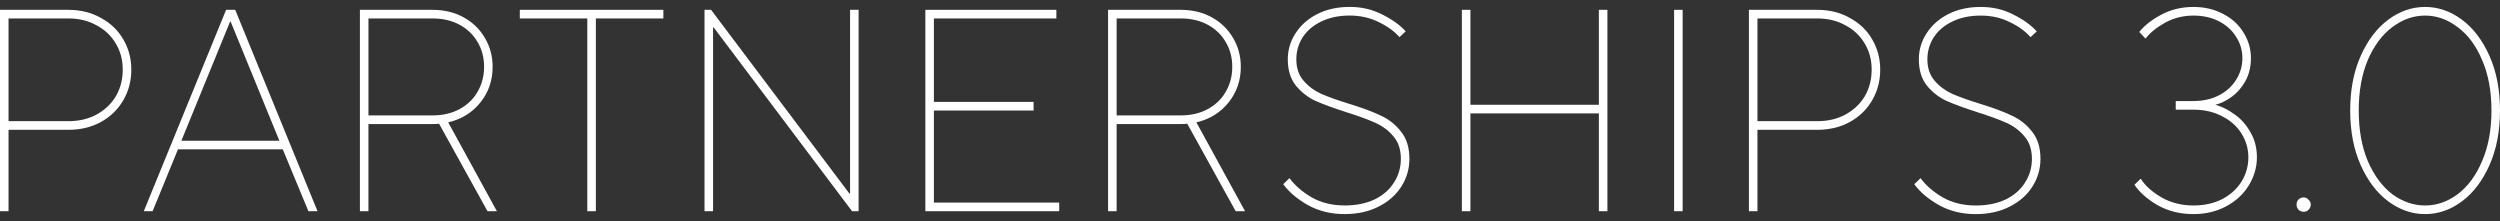 <?xml version="1.0" encoding="UTF-8"?> <svg xmlns="http://www.w3.org/2000/svg" width="328" height="29" viewBox="0 0 328 29" fill="none"><rect x="0" y="0" width="328" height="29" fill="#333333" stroke="none"/><g clip-path="url(#clip0_18_759)"><path d="M302.241 27.788C301.993 27.788 301.768 27.699 301.569 27.524C301.394 27.322 301.306 27.096 301.306 26.844C301.306 26.567 301.394 26.341 301.569 26.164C301.768 25.989 301.993 25.9 302.241 25.9C302.488 25.9 302.702 26 302.876 26.203C303.076 26.378 303.175 26.592 303.175 26.844C303.175 27.096 303.076 27.322 302.876 27.524C302.702 27.699 302.49 27.788 302.241 27.788Z" fill="white"></path><path d="M318.171 28.089C316.453 28.089 314.847 27.536 313.352 26.428C311.857 25.32 310.648 23.735 309.727 21.672C308.806 19.609 308.345 17.218 308.345 14.5C308.345 11.782 308.806 9.391 309.727 7.328C310.648 5.265 311.857 3.68 313.352 2.572C314.847 1.464 316.453 0.911 318.171 0.911C319.89 0.911 321.497 1.464 322.992 2.572C324.487 3.68 325.696 5.265 326.617 7.328C327.538 9.391 328 11.782 328 14.5C328 17.218 327.538 19.609 326.617 21.672C325.696 23.735 324.487 25.32 322.992 26.428C321.497 27.536 319.891 28.089 318.171 28.089ZM318.171 26.958C319.691 26.958 321.112 26.467 322.432 25.486C323.778 24.479 324.848 23.032 325.645 21.146C326.469 19.258 326.879 17.045 326.879 14.502C326.879 11.959 326.469 9.746 325.645 7.858C324.848 5.97 323.778 4.537 322.432 3.554C321.112 2.547 319.691 2.044 318.171 2.044C316.651 2.044 315.219 2.547 313.875 3.554C312.555 4.535 311.484 5.97 310.662 7.858C309.865 9.746 309.466 11.959 309.466 14.502C309.466 17.045 309.865 19.258 310.662 21.146C311.484 23.034 312.555 24.48 313.875 25.486C315.219 26.468 316.653 26.958 318.171 26.958Z" fill="white"></path><path d="M287.774 28.089C286.029 28.089 284.46 27.7 283.066 26.917C281.695 26.112 280.686 25.218 280.04 24.238L280.861 23.446C281.434 24.351 282.343 25.17 283.588 25.9C284.834 26.605 286.23 26.958 287.774 26.958C289.193 26.958 290.452 26.68 291.548 26.128C292.645 25.55 293.491 24.781 294.088 23.826C294.687 22.843 294.986 21.787 294.986 20.655C294.986 19.522 294.687 18.478 294.088 17.523C293.491 16.567 292.645 15.812 291.548 15.257C290.452 14.677 289.193 14.388 287.774 14.388H285.457V13.256H287.774C289.044 13.256 290.166 13.003 291.136 12.5C292.109 11.998 292.856 11.318 293.379 10.462C293.926 9.607 294.201 8.663 294.201 7.631C294.201 6.598 293.926 5.668 293.379 4.837C292.856 3.982 292.109 3.302 291.136 2.799C290.166 2.296 289.044 2.044 287.774 2.044C286.428 2.044 285.183 2.358 284.037 2.988C282.915 3.618 282.069 4.31 281.496 5.065L280.675 4.196C281.321 3.366 282.28 2.61 283.552 1.93C284.822 1.25 286.23 0.911 287.774 0.911C289.218 0.911 290.515 1.214 291.661 1.817C292.832 2.422 293.728 3.238 294.35 4.271C294.998 5.304 295.322 6.423 295.322 7.631C295.322 8.738 295.086 9.732 294.613 10.613C294.138 11.468 293.541 12.159 292.818 12.689C292.095 13.217 291.373 13.57 290.652 13.747C291.499 13.974 292.332 14.388 293.154 14.993C294.002 15.573 294.698 16.353 295.248 17.334C295.82 18.289 296.106 19.397 296.106 20.655C296.106 21.913 295.745 23.196 295.023 24.353C294.325 25.486 293.341 26.392 292.071 27.072C290.801 27.752 289.368 28.09 287.774 28.09V28.089Z" fill="white"></path><path d="M259.227 28.092C257.432 28.092 255.826 27.703 254.406 26.921C252.985 26.116 251.902 25.197 251.154 24.166L251.976 23.373C252.674 24.328 253.647 25.172 254.892 25.902C256.137 26.607 257.583 26.96 259.227 26.96C260.722 26.96 262.028 26.696 263.149 26.166C264.27 25.613 265.117 24.87 265.691 23.939C266.288 23.009 266.587 21.976 266.587 20.843C266.587 19.636 266.263 18.653 265.615 17.9C264.993 17.145 264.208 16.553 263.262 16.126C262.316 15.698 261.044 15.232 259.45 14.729C257.731 14.176 256.36 13.672 255.34 13.219C254.343 12.741 253.496 12.075 252.798 11.217C252.102 10.337 251.753 9.191 251.753 7.783C251.753 6.55 252.089 5.417 252.762 4.385C253.435 3.327 254.381 2.485 255.601 1.855C256.847 1.225 258.267 0.911 259.862 0.911C261.456 0.911 262.825 1.239 264.122 1.894C265.441 2.549 266.475 3.291 267.222 4.121L266.401 4.876C265.752 4.121 264.856 3.466 263.71 2.913C262.564 2.335 261.28 2.044 259.862 2.044C258.443 2.044 257.196 2.308 256.124 2.836C255.079 3.339 254.268 4.032 253.696 4.912C253.147 5.793 252.874 6.75 252.874 7.781C252.874 8.914 253.185 9.844 253.807 10.574C254.43 11.304 255.203 11.882 256.124 12.31C257.047 12.712 258.279 13.153 259.823 13.631C261.543 14.159 262.926 14.675 263.971 15.178C265.018 15.656 265.903 16.361 266.626 17.291C267.346 18.197 267.709 19.38 267.709 20.84C267.709 22.148 267.36 23.355 266.662 24.463C265.964 25.571 264.968 26.451 263.674 27.106C262.402 27.761 260.92 28.089 259.227 28.089V28.092Z" fill="white"></path><path d="M229.457 27.711V1.289H238.425C240.02 1.289 241.44 1.642 242.685 2.347C243.956 3.027 244.94 3.97 245.637 5.178C246.335 6.361 246.684 7.683 246.684 9.143C246.684 10.603 246.335 11.936 245.637 13.144C244.94 14.352 243.956 15.309 242.685 16.012C241.44 16.692 240.02 17.031 238.425 17.031H230.578V27.713H229.457V27.711ZM238.425 15.897C239.821 15.897 241.053 15.608 242.125 15.028C243.221 14.425 244.068 13.618 244.667 12.612C245.264 11.58 245.563 10.422 245.563 9.139C245.563 7.856 245.264 6.748 244.667 5.741C244.068 4.708 243.221 3.903 242.125 3.325C241.053 2.72 239.821 2.42 238.425 2.42H230.578V15.895H238.425V15.897Z" fill="white"></path><path d="M220.763 27.711H219.642V1.289H220.763V27.711Z" fill="white"></path><path d="M192.919 27.711H191.798V1.289H192.919V13.745H209.771V1.289H210.892V27.711H209.771V14.878H192.919V27.711Z" fill="white"></path><path d="M176.432 28.089C174.637 28.089 173.031 27.7 171.611 26.917C170.19 26.112 169.107 25.193 168.359 24.163L169.181 23.369C169.879 24.325 170.85 25.168 172.097 25.898C173.342 26.603 174.786 26.956 176.432 26.956C177.925 26.956 179.233 26.692 180.354 26.162C181.476 25.609 182.322 24.866 182.896 23.935C183.493 23.005 183.793 21.972 183.793 20.84C183.793 19.632 183.468 18.649 182.82 17.896C182.198 17.141 181.413 16.55 180.467 16.122C179.519 15.694 178.249 15.228 176.655 14.725C174.937 14.172 173.565 13.668 172.545 13.215C171.548 12.737 170.701 12.071 170.003 11.214C169.307 10.333 168.958 9.187 168.958 7.779C168.958 6.546 169.294 5.413 169.967 4.381C170.638 3.323 171.586 2.481 172.806 1.852C174.052 1.222 175.472 0.908 177.067 0.908C178.661 0.908 180.03 1.235 181.327 1.89C182.646 2.545 183.68 3.287 184.428 4.117L183.606 4.872C182.957 4.117 182.061 3.462 180.915 2.909C179.769 2.331 178.485 2.04 177.067 2.04C175.648 2.04 174.401 2.304 173.329 2.832C172.284 3.335 171.473 4.028 170.901 4.909C170.352 5.789 170.078 6.746 170.078 7.777C170.078 8.91 170.39 9.84 171.012 10.57C171.636 11.3 172.408 11.878 173.329 12.306C174.252 12.709 175.484 13.15 177.028 13.627C178.749 14.155 180.131 14.671 181.176 15.174C182.223 15.652 183.108 16.357 183.829 17.288C184.552 18.193 184.914 19.376 184.914 20.836C184.914 22.144 184.565 23.352 183.867 24.459C183.169 25.567 182.174 26.447 180.877 27.102C179.607 27.757 178.125 28.085 176.432 28.085V28.089Z" fill="white"></path><path d="M163.355 27.711H162.121L155.769 16.236C155.596 16.261 155.308 16.274 154.909 16.274H146.501V27.711H145.38V1.289H154.909C156.429 1.289 157.787 1.616 158.983 2.271C160.178 2.926 161.113 3.832 161.786 4.99C162.459 6.122 162.795 7.38 162.795 8.765C162.795 10.551 162.259 12.111 161.187 13.446C160.115 14.779 158.708 15.648 156.965 16.051L163.355 27.715V27.711ZM146.503 15.142H154.911C156.256 15.142 157.44 14.864 158.46 14.311C159.482 13.758 160.266 13.003 160.813 12.046C161.387 11.063 161.673 9.969 161.673 8.761C161.673 7.554 161.387 6.471 160.813 5.515C160.266 4.56 159.48 3.805 158.46 3.25C157.44 2.697 156.256 2.42 154.911 2.42H146.503V15.142Z" fill="white"></path><path d="M138.969 27.711H121.406V1.289H138.595V2.422H122.527V13.369H135.605V14.502H122.527V26.58H138.969V27.713V27.711Z" fill="white"></path><path d="M93.554 27.711H92.433V1.289H93.293L111.453 25.409H111.528V1.289H112.649V27.711H111.789L93.629 3.591H93.554V27.711Z" fill="white"></path><path d="M78.177 27.711H77.055V2.422H68.199V1.289H87.032V2.422H78.177V27.713V27.711Z" fill="white"></path><path d="M65.194 27.711H63.96L57.608 16.236C57.434 16.261 57.147 16.274 56.748 16.274H48.34V27.711H47.219V1.289H56.748C58.268 1.289 59.626 1.616 60.821 2.271C62.017 2.926 62.951 3.832 63.624 4.99C64.298 6.122 64.633 7.38 64.633 8.765C64.633 10.551 64.097 12.111 63.026 13.446C61.954 14.779 60.547 15.648 58.804 16.051L65.194 27.715V27.711ZM48.342 15.142H56.75C58.094 15.142 59.279 14.864 60.301 14.311C61.321 13.758 62.106 13.003 62.654 12.046C63.228 11.063 63.514 9.969 63.514 8.761C63.514 7.554 63.228 6.471 62.654 5.515C62.106 4.56 61.321 3.805 60.301 3.25C59.279 2.697 58.096 2.42 56.75 2.42H48.342V15.142Z" fill="white"></path><path d="M20.023 27.711H18.866L29.665 1.289H30.861L41.66 27.711H40.464L37.1 19.595H23.349L20.023 27.711ZM30.188 2.836L23.797 18.462H36.652L30.262 2.836H30.188Z" fill="white"></path><path d="M0 27.711V1.289H8.969C10.563 1.289 11.983 1.642 13.229 2.347C14.499 3.027 15.483 3.97 16.181 5.178C16.879 6.361 17.228 7.683 17.228 9.143C17.228 10.603 16.879 11.936 16.181 13.144C15.483 14.352 14.499 15.309 13.229 16.012C11.983 16.692 10.563 17.031 8.969 17.031H1.121V27.713H0V27.711ZM8.969 15.897C10.364 15.897 11.596 15.608 12.668 15.028C13.765 14.425 14.611 13.618 15.208 12.612C15.805 11.58 16.104 10.422 16.104 9.139C16.104 7.856 15.805 6.748 15.208 5.741C14.609 4.708 13.763 3.903 12.668 3.325C11.596 2.72 10.364 2.42 8.969 2.42H1.121V15.895H8.969V15.897Z" fill="white"></path></g><defs><clipPath id="clip0_18_759"><rect width="328" height="27.177" fill="white" transform="translate(0 0.911)"></rect></clipPath></defs></svg> 